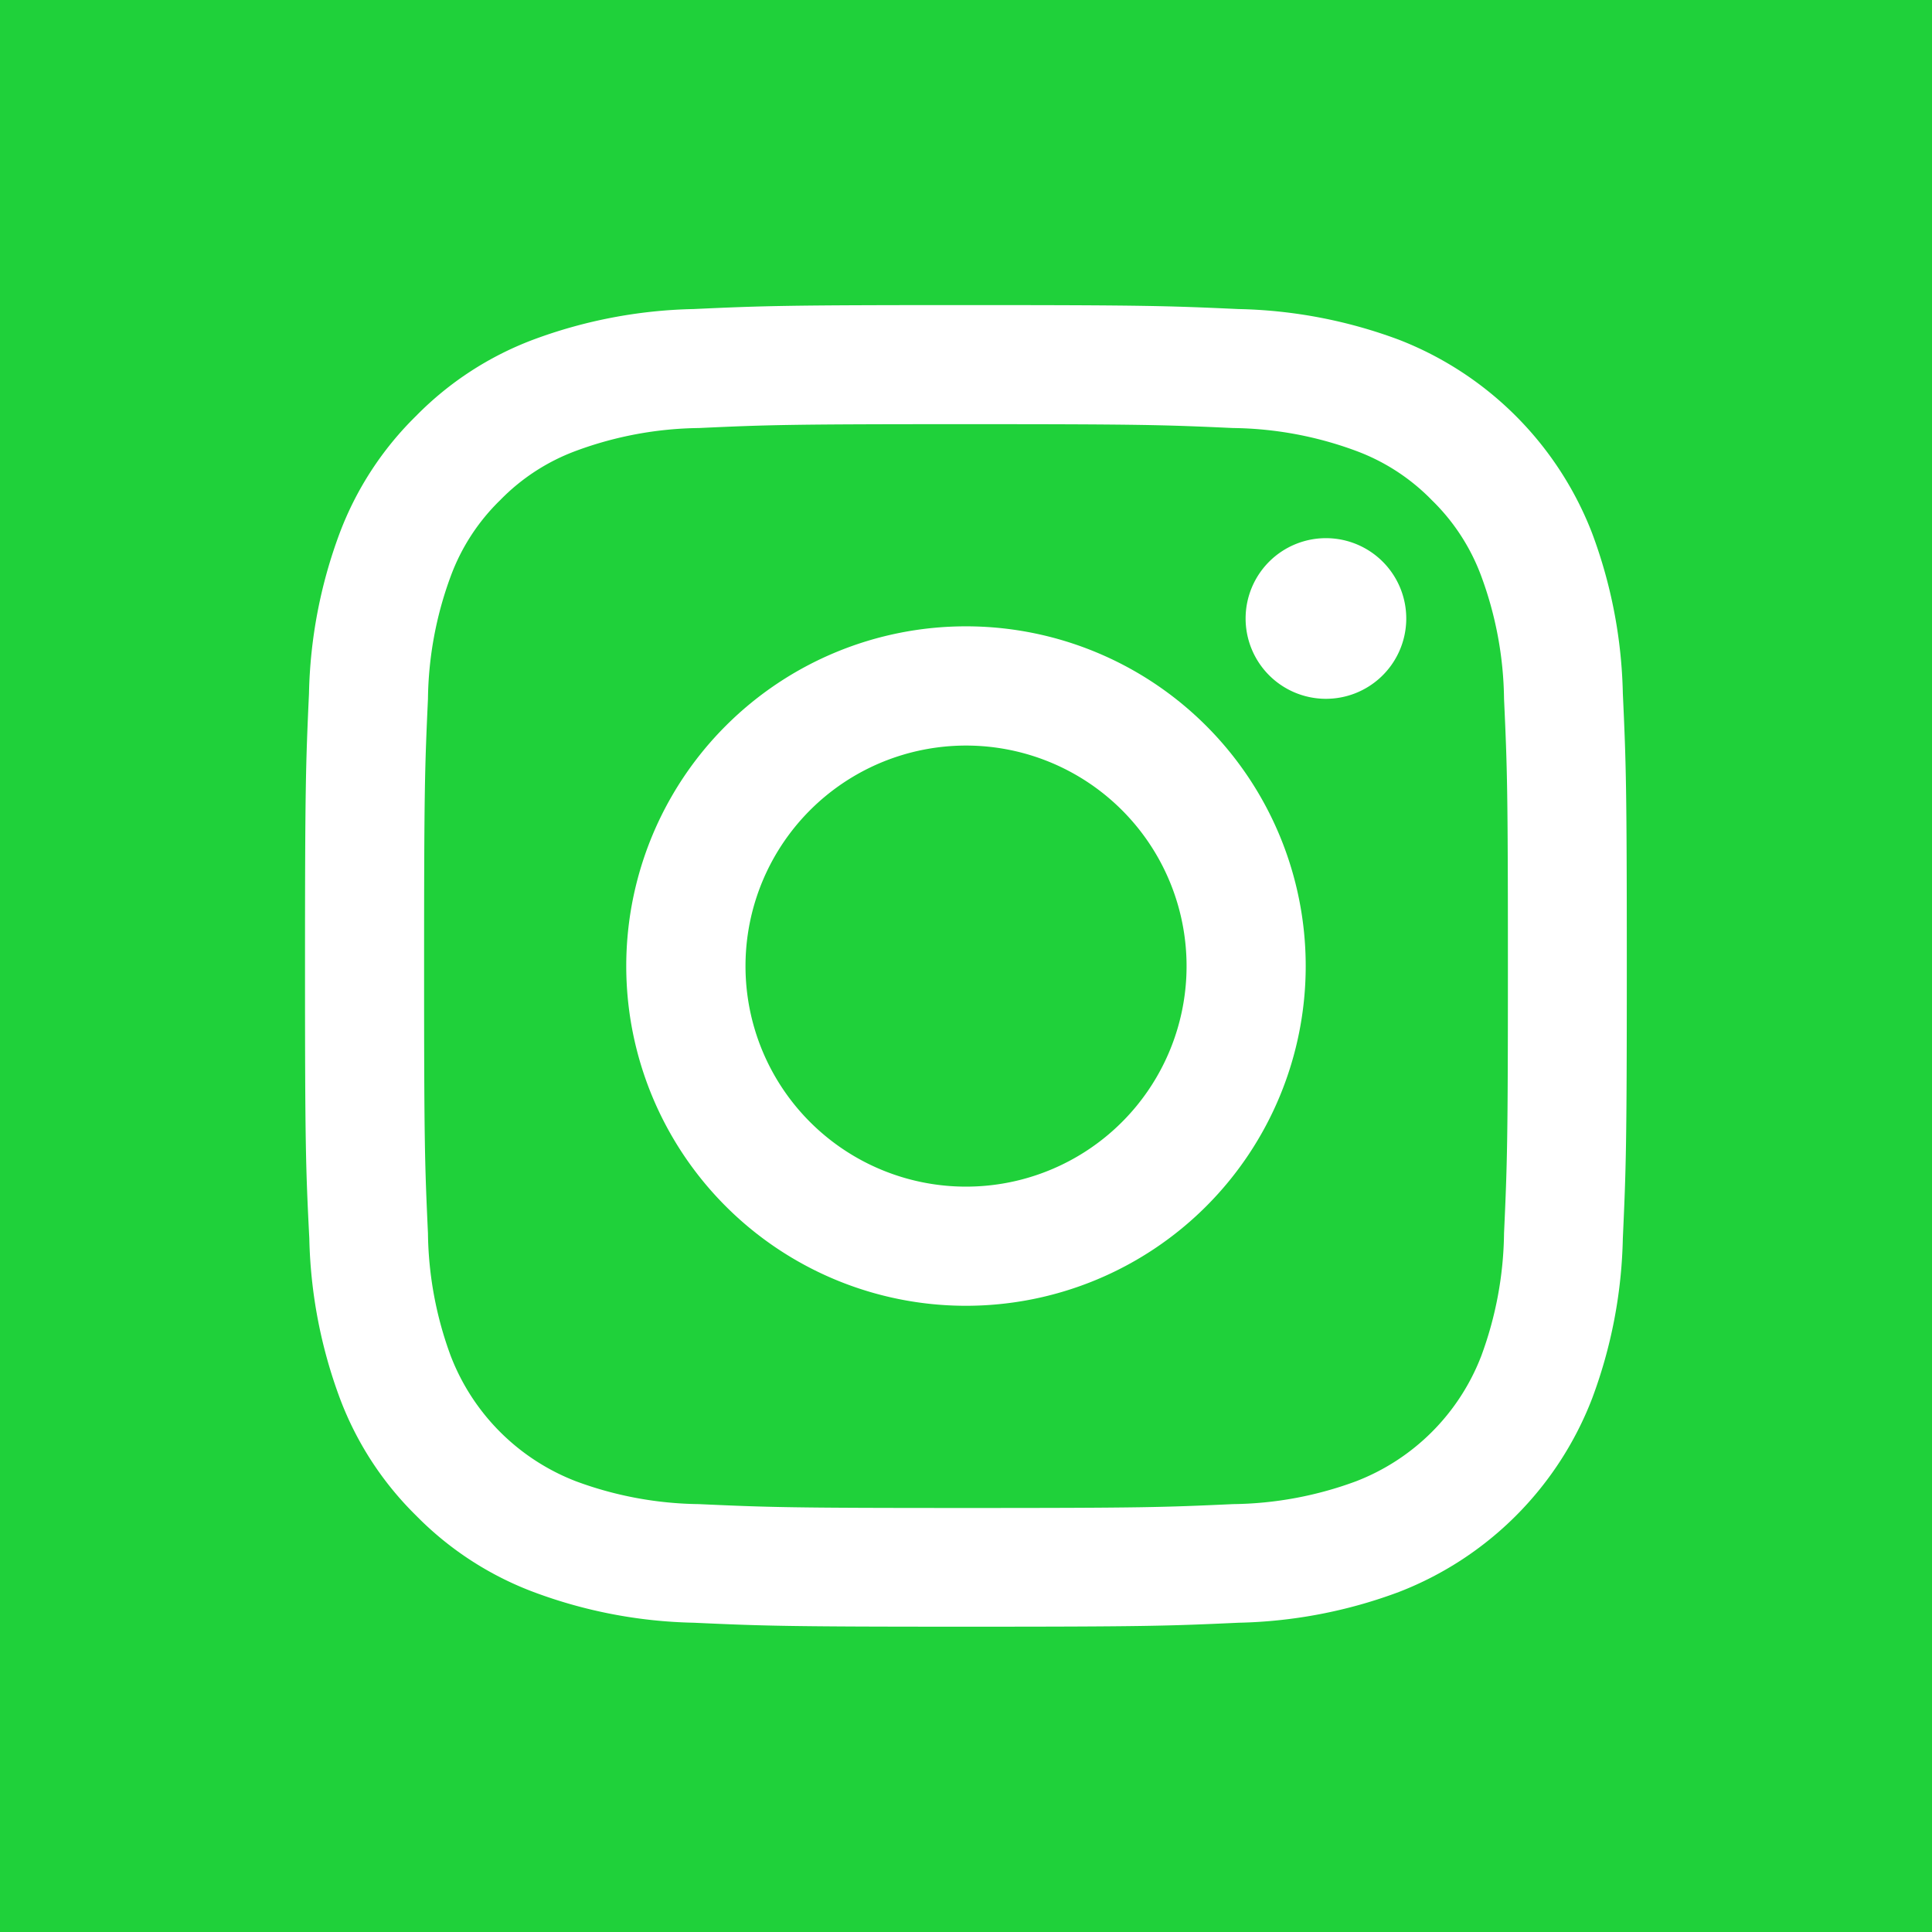 <svg xmlns="http://www.w3.org/2000/svg" width="53.036" height="53.036" viewBox="0 0 53.036 53.036">
  <g id="Gruppe_247" data-name="Gruppe 247" transform="translate(-225.128 -2313.762)">
    <g id="Gruppe_246" data-name="Gruppe 246">
      <g id="Rechteck_178" data-name="Rechteck 178" transform="translate(225.128 2313.762)" fill="#1fd13a" stroke="#1fd13a" stroke-width="2">
        <rect width="53.036" height="53.036" stroke="none"/>
        <rect x="1" y="1" width="51.036" height="51.036" fill="none"/>
      </g>
      <path id="Icon_akar-instagram-fill" data-name="Icon akar-instagram-fill" d="M12.164,1.609C14.1,1.52,14.716,1.5,19.645,1.5s5.546.021,7.479.109a13.353,13.353,0,0,1,4.407.843,9.288,9.288,0,0,1,5.3,5.306,13.345,13.345,0,0,1,.845,4.4c.089,1.938.109,2.555.109,7.482s-.021,5.546-.109,7.48a13.3,13.3,0,0,1-.845,4.4,9.263,9.263,0,0,1-5.3,5.306,13.345,13.345,0,0,1-4.4.845c-1.937.089-2.553.109-7.482.109s-5.546-.021-7.48-.109a13.3,13.3,0,0,1-4.4-.845,8.9,8.9,0,0,1-3.215-2.092,8.894,8.894,0,0,1-2.093-3.213,13.392,13.392,0,0,1-.843-4.4C1.52,25.189,1.5,24.572,1.5,19.645s.021-5.546.109-7.479a13.353,13.353,0,0,1,.843-4.407A8.9,8.9,0,0,1,4.547,4.545,8.894,8.894,0,0,1,7.758,2.452a13.392,13.392,0,0,1,4.4-.843ZM26.977,4.875c-1.913-.087-2.487-.106-7.332-.106s-5.419.018-7.332.106a10.029,10.029,0,0,0-3.37.625A5.634,5.634,0,0,0,6.856,6.856,5.628,5.628,0,0,0,5.5,8.943a10.029,10.029,0,0,0-.625,3.37c-.087,1.913-.106,2.487-.106,7.332s.018,5.419.106,7.332a10.029,10.029,0,0,0,.625,3.37,5.992,5.992,0,0,0,3.443,3.443,10.029,10.029,0,0,0,3.37.625c1.913.087,2.486.106,7.332.106s5.419-.018,7.332-.106a10.029,10.029,0,0,0,3.37-.625,5.992,5.992,0,0,0,3.443-3.443,10.029,10.029,0,0,0,.625-3.37c.087-1.913.106-2.487.106-7.332s-.018-5.419-.106-7.332a10.029,10.029,0,0,0-.625-3.37,5.634,5.634,0,0,0-1.356-2.087A5.63,5.63,0,0,0,30.347,5.5a10.029,10.029,0,0,0-3.37-.625Zm-9.65,20.363a6.054,6.054,0,1,0-3.735-5.593,6.052,6.052,0,0,0,3.735,5.593ZM13.05,13.05a9.326,9.326,0,1,1,0,13.189,9.326,9.326,0,0,1,0-13.189Zm17.989-1.343a2.205,2.205,0,1,0-3.073-.045,2.205,2.205,0,0,0,3.073.045Z" transform="translate(232.001 2320.637)" fill="#fff"/>
    </g>
  </g>
</svg>
